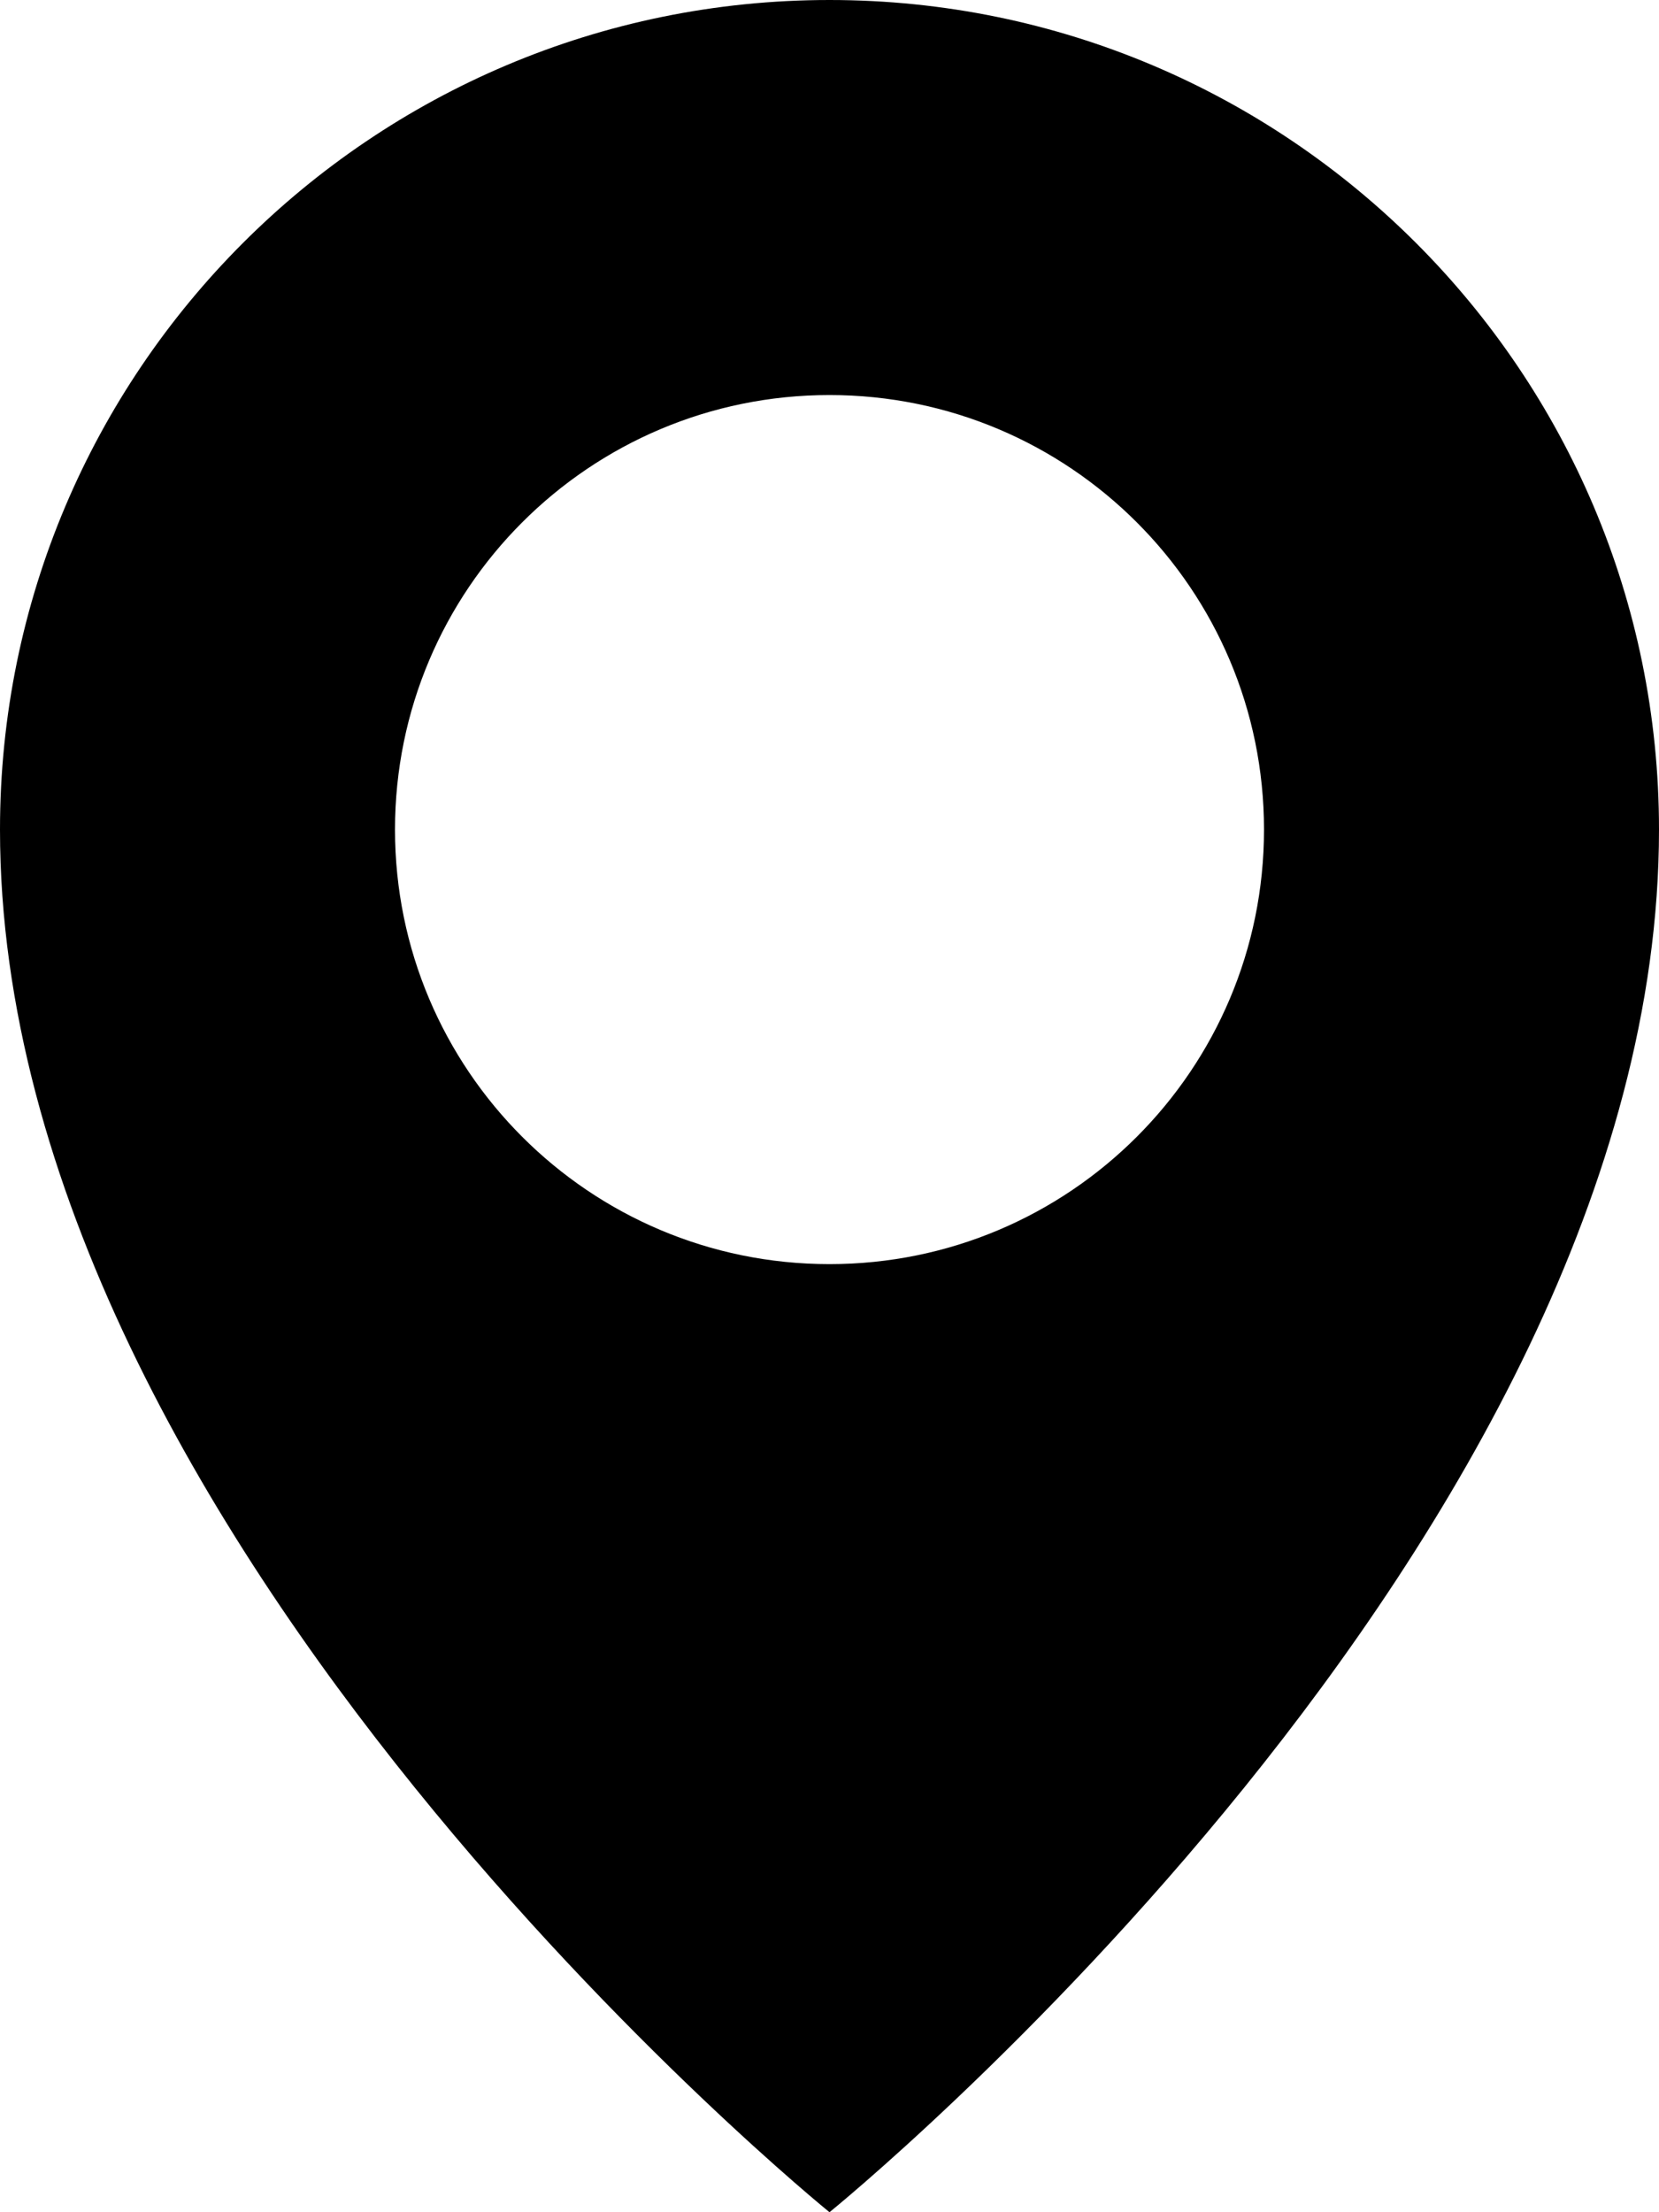 <svg width="21" height="28" viewBox="0 0 21 28" fill="none" xmlns="http://www.w3.org/2000/svg">
<path fill-rule="evenodd" clip-rule="evenodd" d="M10.5 28C10.5 28 21 19.5 21 10.5C21 4.701 16.299 0 10.5 0C4.701 0 0 4.701 0 10.5C0 19.5 10.5 28 10.5 28ZM10.5 16C13.538 16 16 13.538 16 10.5C16 7.462 13.538 5 10.5 5C7.462 5 5 7.462 5 10.5C5 13.538 7.462 16 10.5 16Z" fill="black"/>
</svg>
